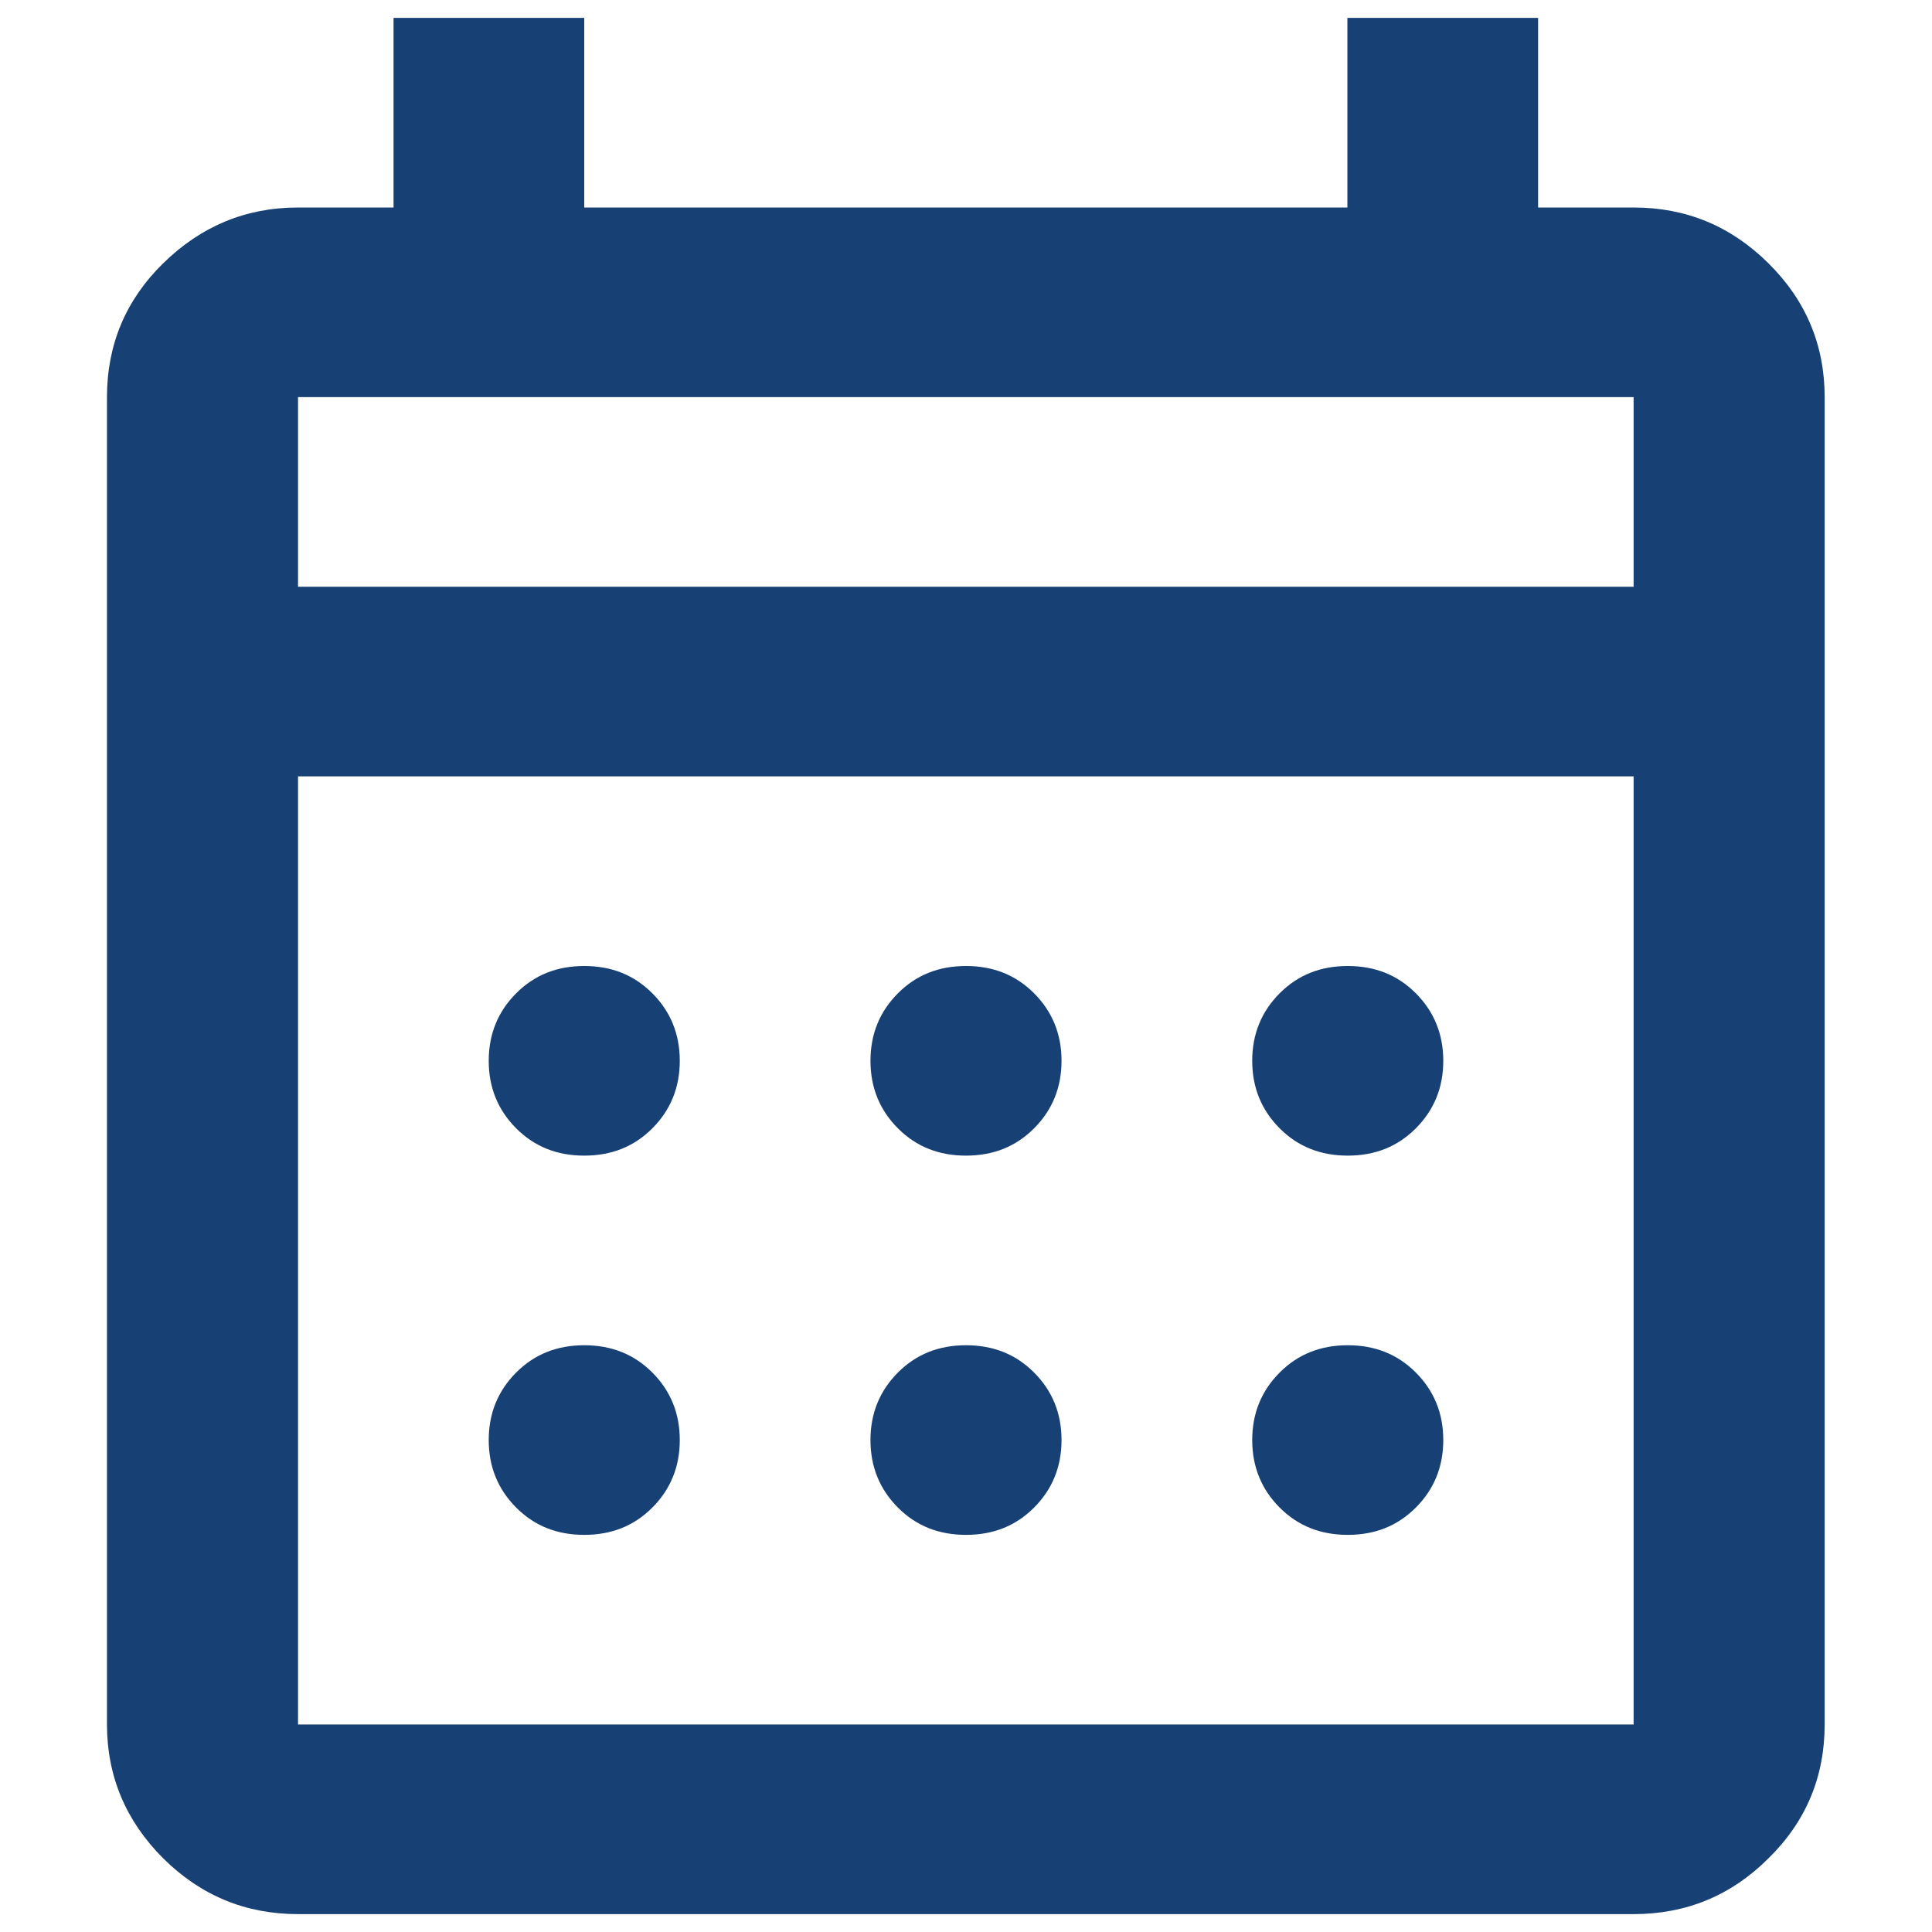 <?xml version="1.0" encoding="UTF-8"?>
<svg id="Layer_1" data-name="Layer 1" xmlns="http://www.w3.org/2000/svg" viewBox="0 0 54 54">
  <defs>
    <style>
      .cls-1 {
        fill: #174074;
      }
    </style>
  </defs>
  <path class="cls-1" d="M37.67,42.9c-.76,0-1.39-.25-1.9-.76s-.77-1.14-.77-1.89.26-1.38.77-1.89,1.14-.76,1.9-.76,1.39.25,1.9.76.77,1.14.77,1.89-.26,1.38-.77,1.89-1.14.76-1.9.76ZM16.33,42.9c-.76,0-1.39-.25-1.9-.76s-.77-1.14-.77-1.89.26-1.38.77-1.89,1.14-.76,1.9-.76,1.39.25,1.9.76.77,1.14.77,1.89-.26,1.38-.77,1.89-1.14.76-1.9.76ZM27,42.9c-.76,0-1.39-.25-1.9-.76s-.77-1.14-.77-1.89.26-1.38.77-1.89,1.14-.76,1.9-.76,1.39.25,1.9.76.77,1.14.77,1.89-.26,1.38-.77,1.89-1.14.76-1.9.76ZM37.67,32.3c-.76,0-1.39-.25-1.9-.76s-.77-1.14-.77-1.89.26-1.38.77-1.89,1.14-.76,1.9-.76,1.39.25,1.9.76.77,1.14.77,1.89-.26,1.38-.77,1.89-1.14.76-1.9.76ZM16.33,32.3c-.76,0-1.39-.25-1.9-.76s-.77-1.14-.77-1.89.26-1.38.77-1.89,1.14-.76,1.9-.76,1.39.25,1.9.76.77,1.14.77,1.89-.26,1.38-.77,1.89-1.14.76-1.9.76ZM27,32.3c-.76,0-1.39-.25-1.9-.76s-.77-1.14-.77-1.89.26-1.38.77-1.89,1.14-.76,1.9-.76,1.39.25,1.9.76.77,1.14.77,1.89-.26,1.38-.77,1.89-1.14.76-1.9.76ZM8.33,16.4h37.33v-5.3H8.33v5.3ZM8.33,48.2h37.33v-26.5H8.33v26.5ZM8.33,53.5c-1.47,0-2.72-.52-3.77-1.56-1.04-1.04-1.57-2.29-1.57-3.74V11.1c0-1.46.52-2.71,1.57-3.74s2.3-1.56,3.77-1.56h2.67V.5h5.33v5.3h21.33V.5h5.33v5.3h2.67c1.47,0,2.72.52,3.77,1.56s1.57,2.29,1.57,3.74v37.1c0,1.46-.52,2.71-1.57,3.74-1.04,1.04-2.3,1.56-3.77,1.56H8.33Z"/>
</svg>